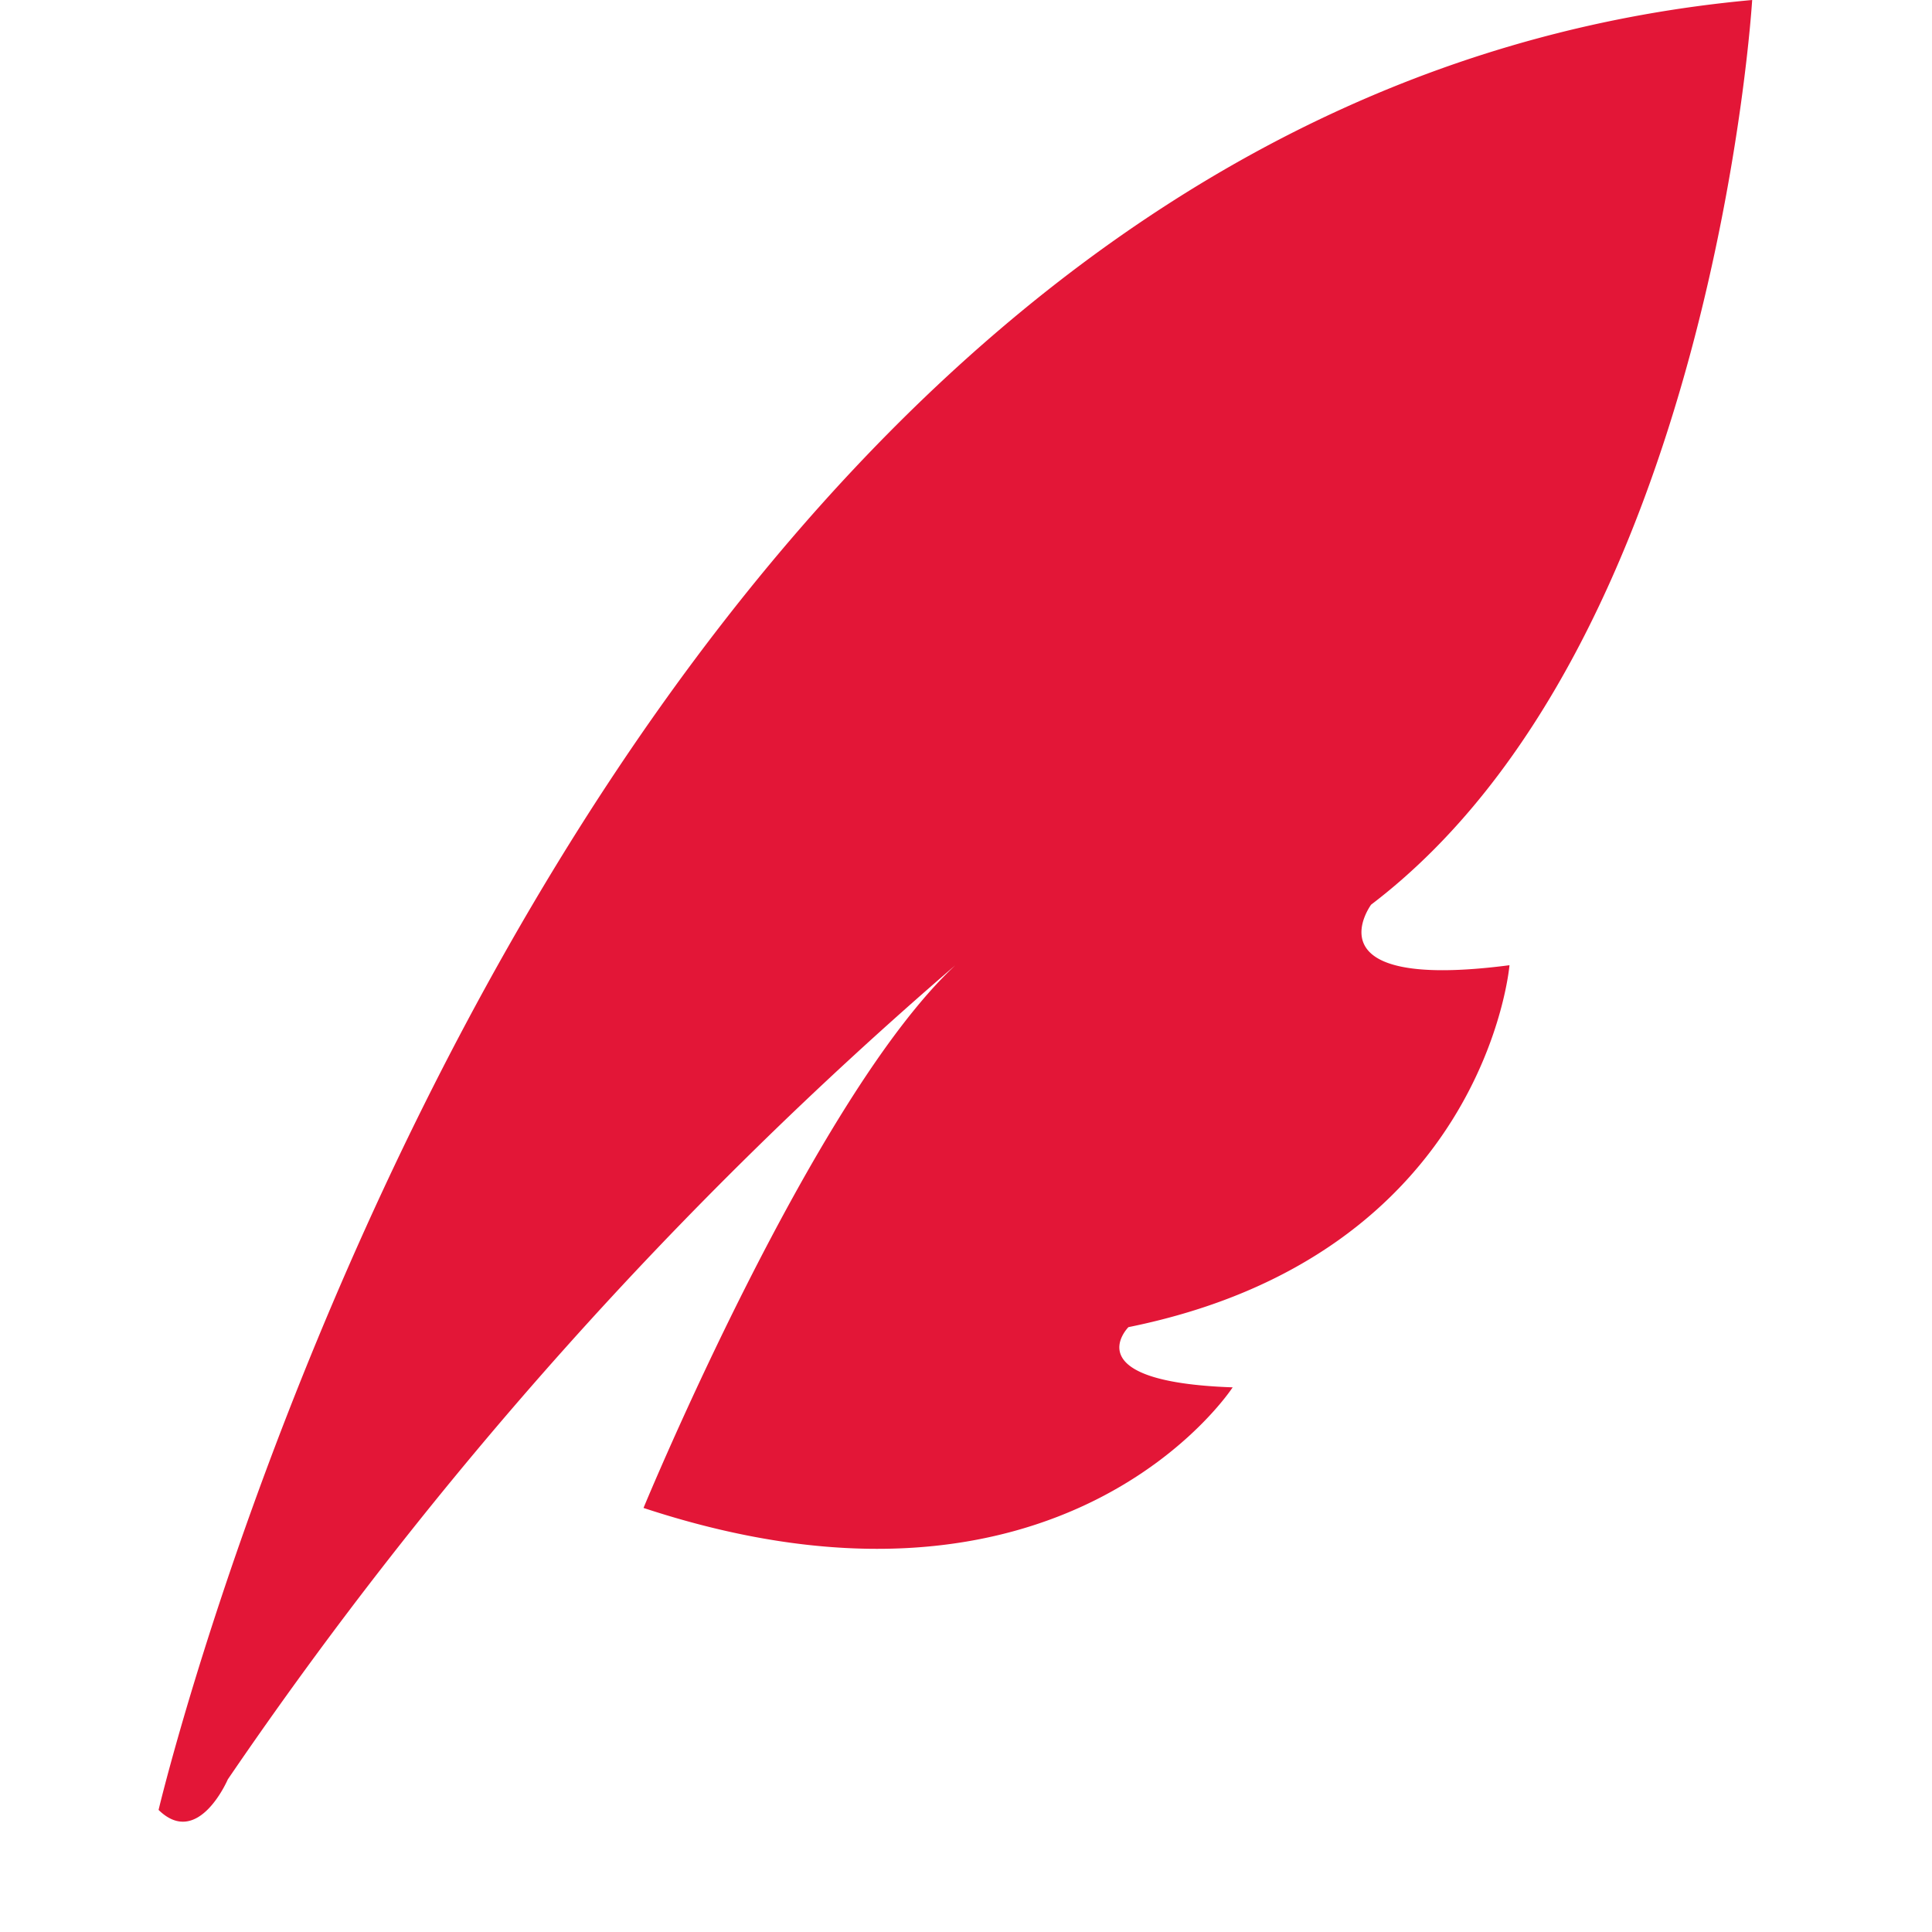 <?xml version="1.0" standalone="no"?><!DOCTYPE svg PUBLIC "-//W3C//DTD SVG 1.1//EN" "http://www.w3.org/Graphics/SVG/1.1/DTD/svg11.dtd"><svg t="1756219783419" class="icon" viewBox="0 0 1024 1024" version="1.1" xmlns="http://www.w3.org/2000/svg" p-id="10616" xmlns:xlink="http://www.w3.org/1999/xlink" width="200" height="200"><path d="M84.058 959.256S297.383 57.691 928.686 0c0 0-20.503 341.48-201.966 479.487 0 0-34.03 46.096 73.339 32.098 0 0-12.773 153.513-201.966 191.832 0 0-28.987 28.987 55.24 31.909 0 0-89.082 137.535-312.258 63.913 0 0 89.742-217.426 165.296-287.654A2211.398 2211.398 0 0 0 120.728 943.136s-15.695 36.67-36.67 16.167z" fill="#E31637" p-id="10617"></path></svg>